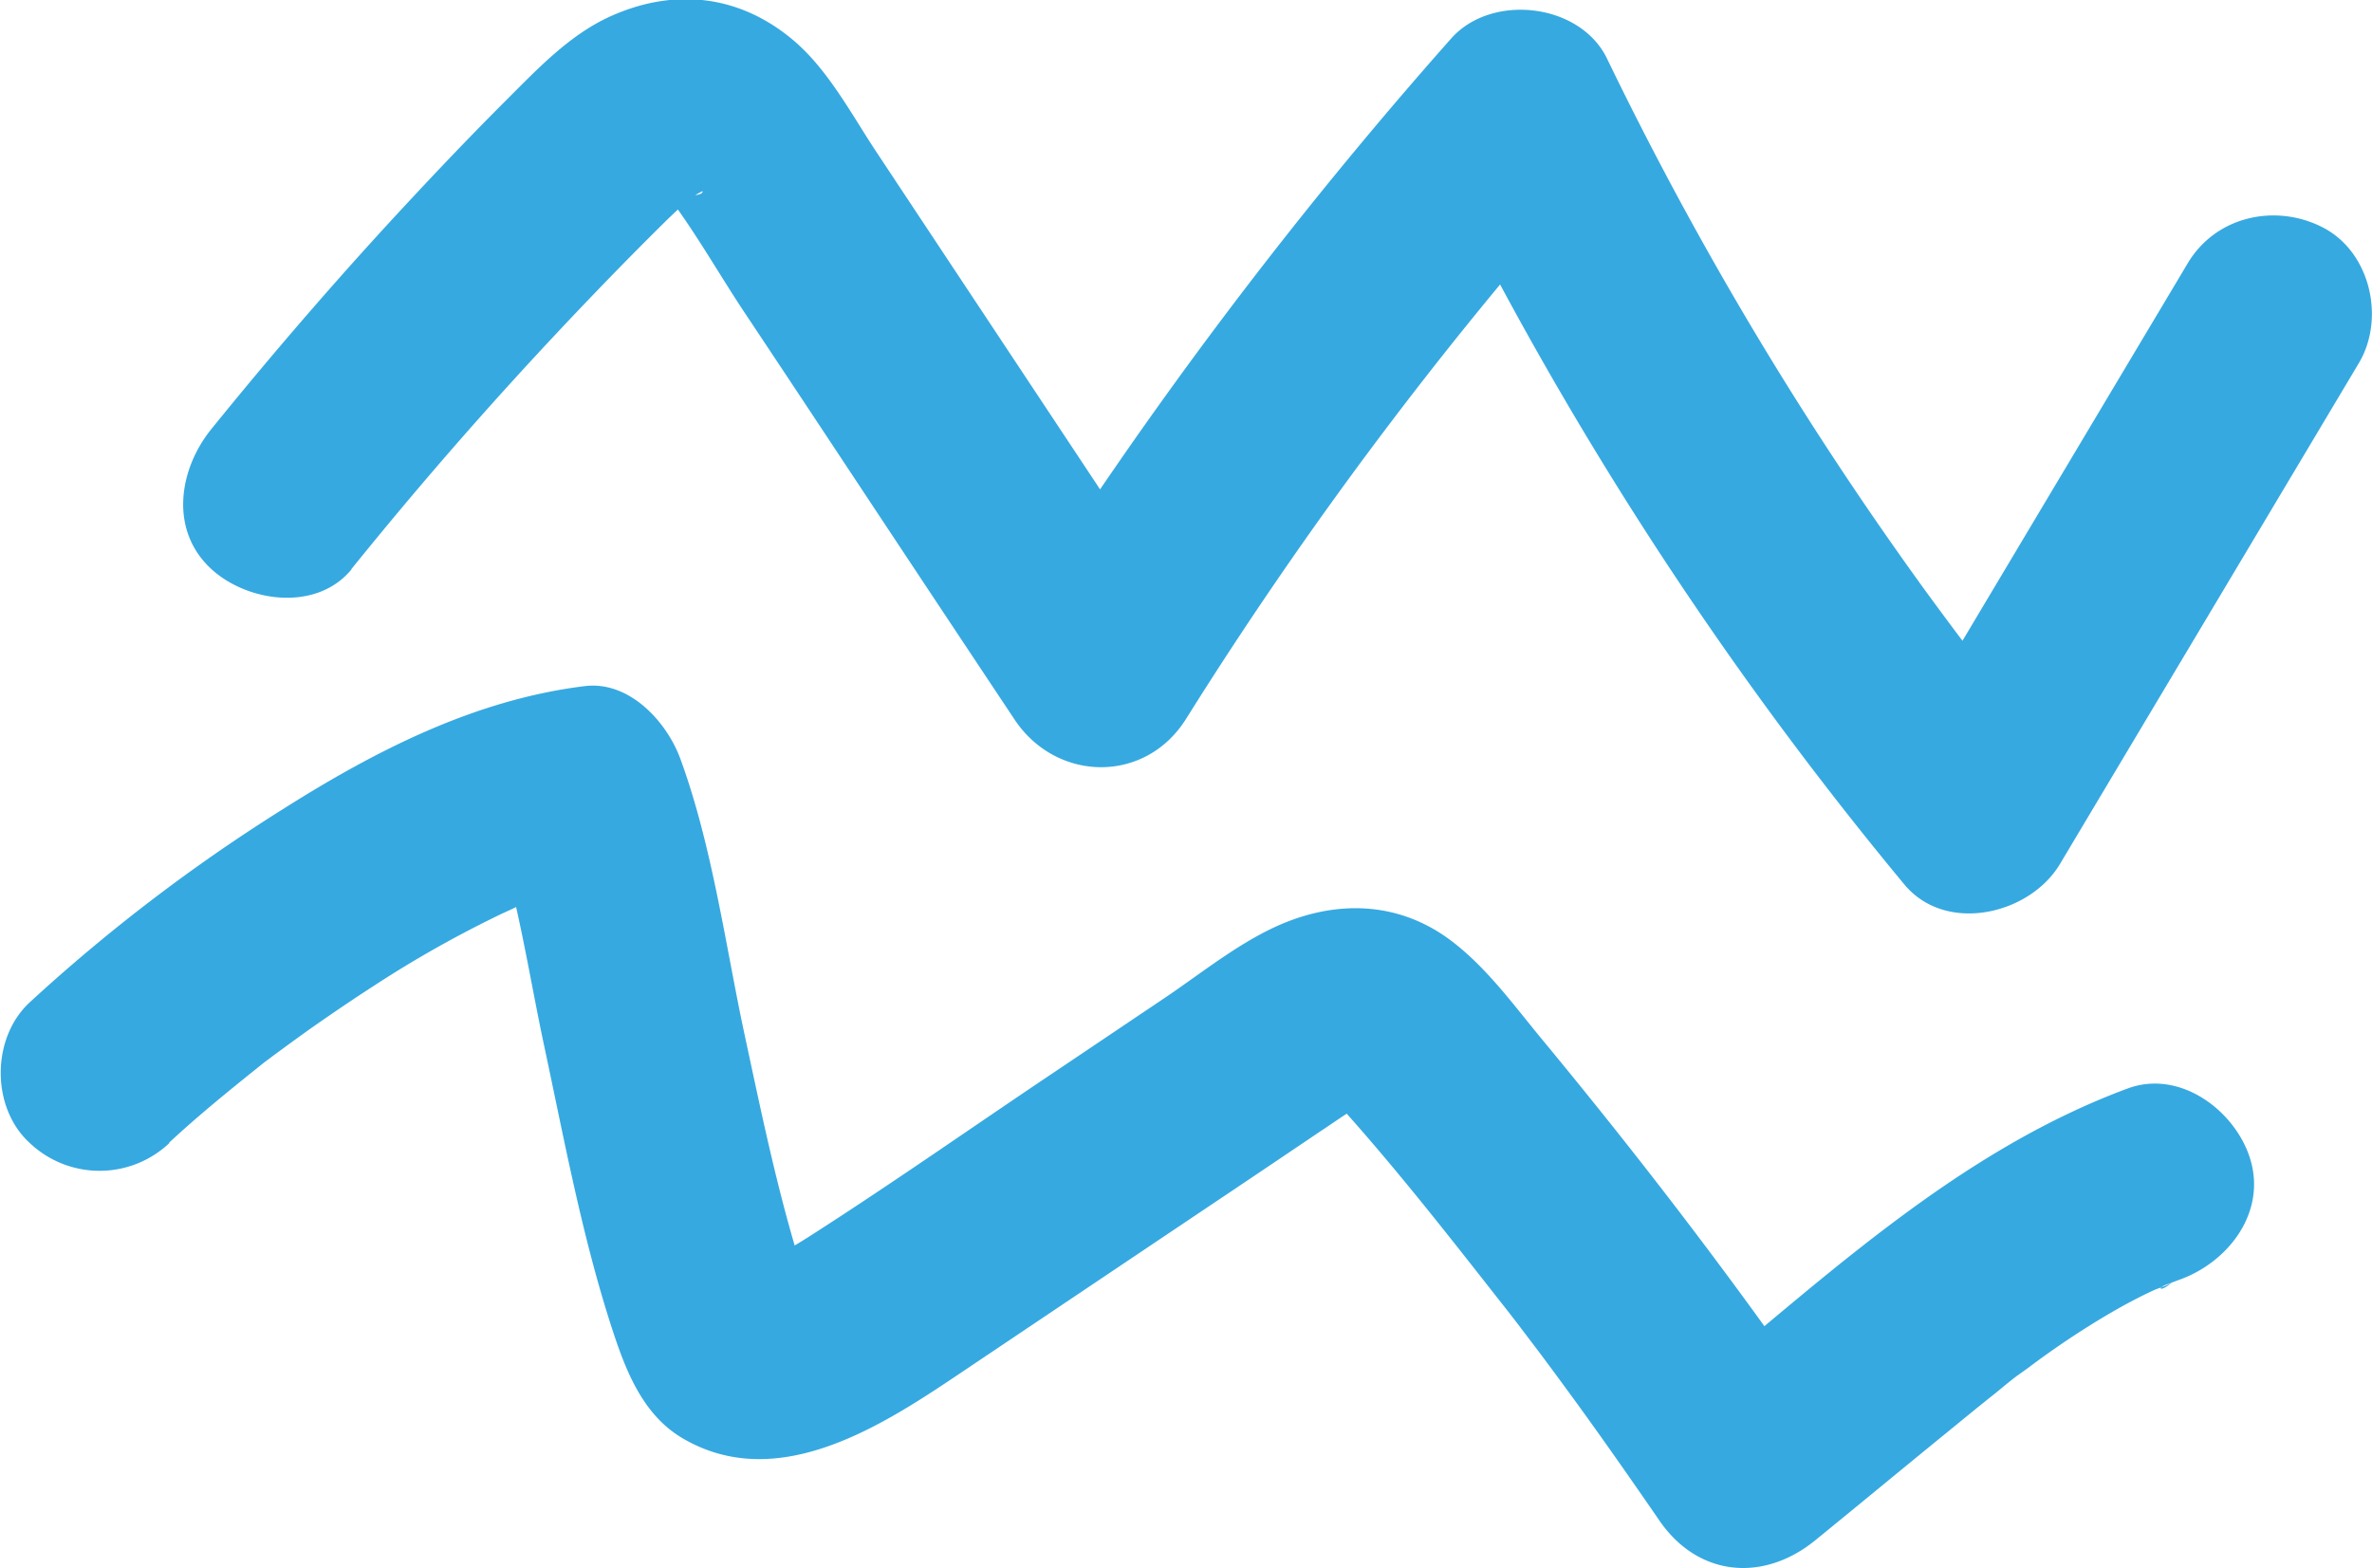 <svg xmlns="http://www.w3.org/2000/svg" xmlns:xlink="http://www.w3.org/1999/xlink" width="446" height="294.912" viewBox="0 0 446 294.912">
  <defs>
    <clipPath id="clip-path">
      <rect id="Modalità_Isolamento_1_Frame_Clip_Content_Mask_" data-name="Modalità_Isolamento 1 [Frame Clip Content Mask]" width="446" height="294.912" fill="none"/>
    </clipPath>
  </defs>
  <g id="Modalità_Isolamento_1_Clip_Content_" data-name="Modalità_Isolamento 1 (Clip Content)" clip-path="url(#clip-path)">
    <rect id="Modalità_Isolamento_1_Frame_Background_" data-name="Modalità_Isolamento 1 [Frame Background]" width="446" height="294.912" fill="none"/>
    <g id="Clip_path_group" data-name="Clip path group" transform="translate(0.138 -0.144)">
      <g id="clip0_19_202">
        <g id="Group">
          <path id="Vector" d="M31.69,107.173c-6.554,8.073-19.576,6.246-26.386,0-7.958-7.308-6.128-18.78,0-26.343C17.518,65.746,30.243,51.045,43.478,36.9c5.7-6.118,11.576-12.237,17.406-18.058S72.715,6.645,80.376,3.2c12-5.4,24.258-4.036,34.386,4.546,6.469,5.481,10.852,13.809,15.449,20.777q29.172,44.039,58.388,88.079H156.383A844.005,844.005,0,0,1,238.434,7.367c7.575-8.54,24.215-6.671,29.279,3.781A658.716,658.716,0,0,0,305.8,79.3q10.532,16.443,22,32.249c1.873,2.549,3.745,5.1,5.66,7.648.936,1.232,1.873,2.507,2.85,3.782-.042-.085,3.491,4.5,1.745,2.252,3.873,5.014,7.874,9.985,11.917,14.871L320.7,143.883q28.087-47.1,56.218-94.239c5.32-8.923,16.64-11.3,25.492-6.671s11.66,17.08,6.681,25.451Q381,115.521,352.87,162.662c-5.66,9.475-21.449,13.257-29.279,3.782A684.883,684.883,0,0,1,235.454,29.929l14.64,1.891,14.64,1.891a760.517,760.517,0,0,0-76.22,101.717c-7.746,12.237-24.428,11.769-32.217,0q-16.788-25.238-33.534-50.561Q114.081,71.737,105.4,58.693c-5.149-7.775-9.873-16.273-15.7-23.581,1.277,1.615,1.192,1.657-.213.085a6.2,6.2,0,0,0,2.936,1.572c.809.212,5.447.425,5.235-.68a24.008,24.008,0,0,0-2.851,1.7c1.49-1.232,1.447-1.147-.213.255-1.277,1.232-2.6,2.464-3.873,3.7-7.15,7.053-14.129,14.276-20.981,21.584Q49.819,84.611,31.562,107.258Z" transform="translate(34.305 0)" fill="#36a9e1"/>
          <path id="Vector-2" data-name="Vector" d="M31.78,85.961a19.1,19.1,0,0,1-26.386,0c-7.235-6.671-7.15-19.672,0-26.343a326.083,326.083,0,0,1,47.366-36.2C70.251,12.328,89.062,2.64,109.83.091c8.384-1.02,15.406,6.713,17.959,13.681,6.043,16.485,8.554,35.52,12.086,51.921s6.895,32.971,12.341,48.862c1.021,3.016-1.191-2.38-.936-2.125.34.34.34.936.638,1.276,2.426,2.888-2.468-2.677-1.531-1.785a17.22,17.22,0,0,0-7.661-3.994c.3.086,2.979-.212.809.086s.511-.214.809-.3c.128-.042,2.809-.978,1.022-.256s.851-.424.979-.51c1.829-.976,3.617-2.038,5.362-3.144,14.767-9.433,29.151-19.5,43.663-29.275,7.66-5.14,15.279-10.281,22.939-15.423,6.937-4.631,13.83-10.283,21.405-13.766,11.236-5.141,23.237-4.886,33.28,2.847,6.555,5.056,11.448,11.853,16.682,18.184,19.194,23.2,37.409,47.035,54.431,71.848l-29.279-3.782c26.727-21.712,52.3-46.525,85.115-58.676,9.789-3.612,20.044,4.078,22.938,13,3.277,10.155-3.915,19.544-13.023,22.9-.85.3-1.659.636-2.51.934-2.128.766-1.233,1.615,1.063-.51-.85.766-2.68,1.19-3.744,1.7-2.64,1.232-5.192,2.592-7.7,4.037a158.87,158.87,0,0,0-15.533,10.323c-1.361,1.02-5.32,3.739-1.659,1.233-1.66,1.1-3.192,2.464-4.724,3.7-3.277,2.592-6.511,5.269-9.745,7.9-8.086,6.585-16.086,13.214-24.173,19.8-9.747,7.9-22,6.84-29.279-3.782-5.236-7.605-10.512-15.168-15.917-22.6-2.3-3.145-4.6-6.289-6.937-9.391-1.149-1.53-2.3-3.016-3.447-4.546-.638-.85-3.617-4.674-1.533-2-10.255-13.043-20.47-26.257-31.534-38.622-.681-.808-1.533-1.53-2.214-2.336-1.361-1.658.767.466,1.491.764,1.191.468,3.744-.17,4.511.212.6.3.042,0-1.065.68-.766.51-1.573.978-2.34,1.488-1.745,1.148-3.447,2.336-5.192,3.484-7.361,4.971-14.682,9.9-22.044,14.828q-22.981,15.424-45.877,30.8c-14.554,9.773-34,22.222-51.664,11.727-7.533-4.5-10.682-12.959-13.235-20.82-5.532-17.08-8.852-35.01-12.6-52.558-3.149-14.658-5.277-30.251-10.469-44.4L109.745,37.4c6.213-.808.085.084-1.575.51-1.958.468-3.958,1.062-5.83,1.7s-3.66,1.4-5.49,2.04c-2.426.848,4.128-1.913.043,0-.851.424-1.7.806-2.553,1.188a211.662,211.662,0,0,0-24.215,13.64c-4.086,2.634-8.129,5.4-12.129,8.2-1.83,1.318-3.66,2.634-5.49,3.994-1.021.723-2,1.488-2.979,2.21-2.809,2.124,1.532-1.232-.213.17C43.27,75.89,37.27,80.734,31.61,86Z" transform="translate(0 129.09)" fill="#36a9e1"/>
        </g>
      </g>
    </g>
  </g>
</svg>
